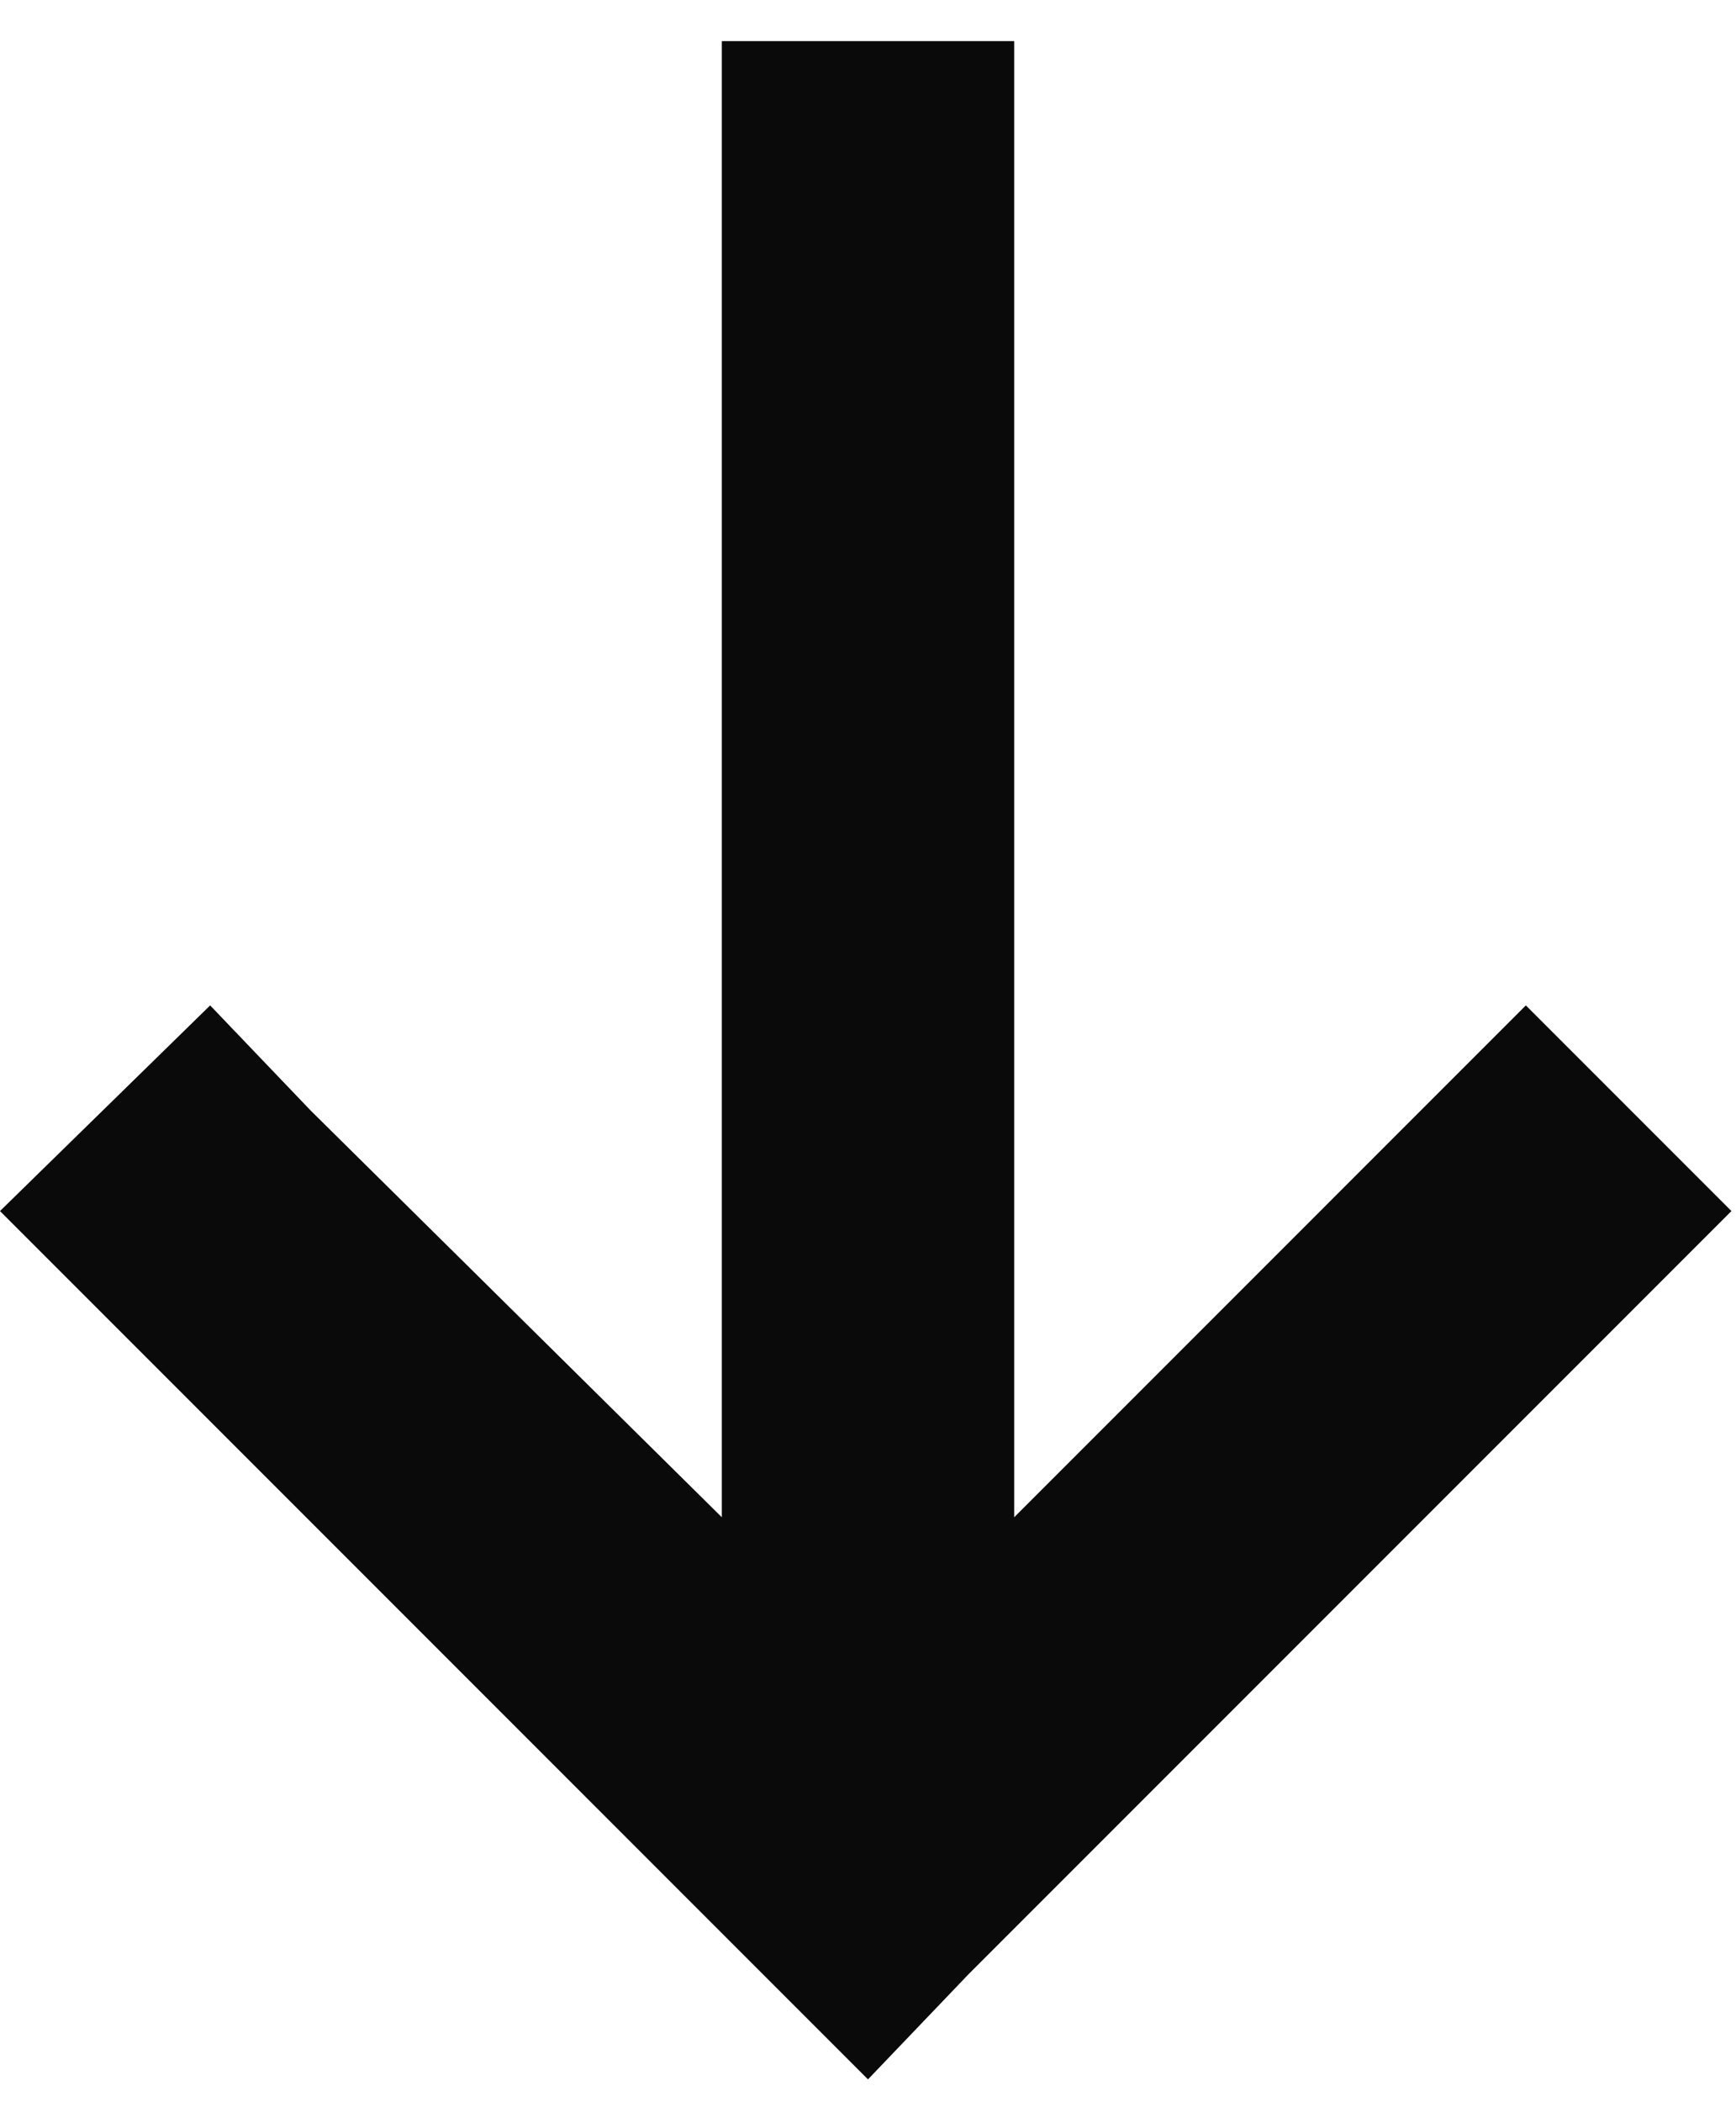 <svg width="38" height="46" viewBox="0 0 38 46" fill="none" xmlns="http://www.w3.org/2000/svg">
<path d="M21.2 43.2L19 45.5L16.7 43.2L2.3 28.8L-9.80496e-05 26.5L4.6 22L6.8 24.3L15.8 33.2V4.1V0.9H22.2V4.1V33.2L31.1 24.3L33.4 22L37.9 26.5L35.6 28.8L21.2 43.2Z" fill="#0A0A0B"/>
</svg>
